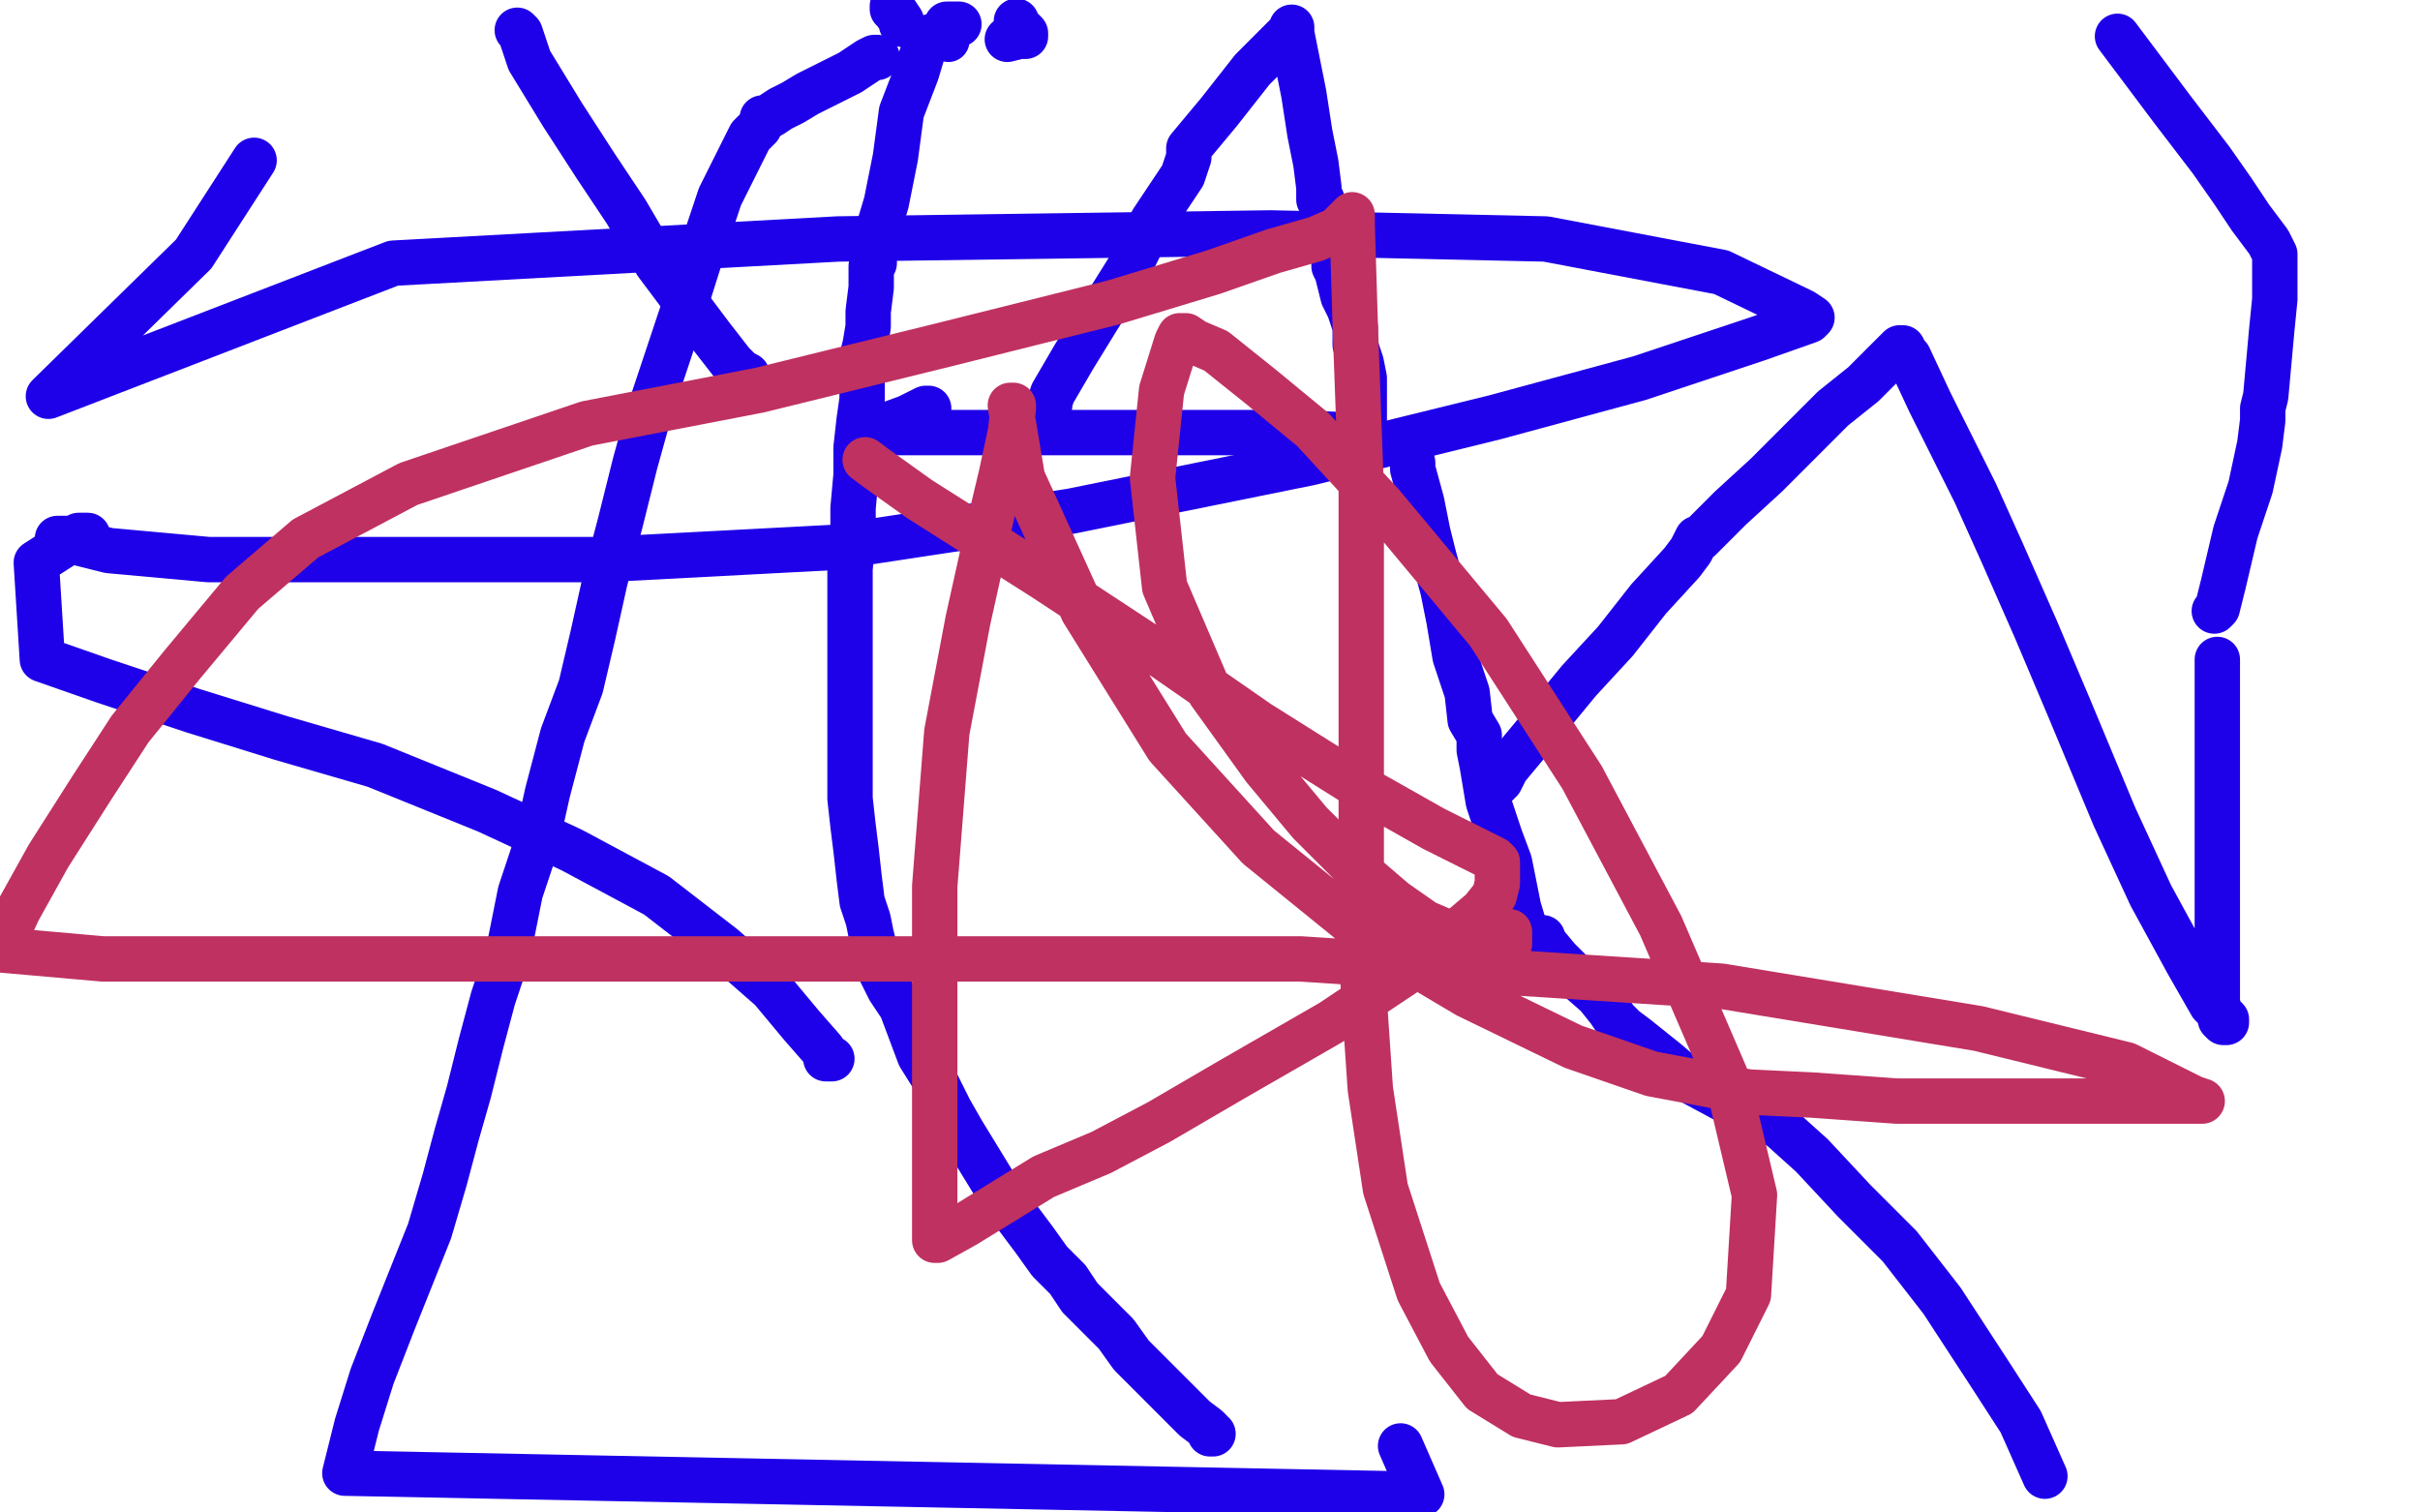<?xml version="1.0" standalone="no"?>
<!DOCTYPE svg PUBLIC "-//W3C//DTD SVG 1.1//EN"
"http://www.w3.org/Graphics/SVG/1.1/DTD/svg11.dtd">

<svg width="800" height="500" version="1.1" xmlns="http://www.w3.org/2000/svg" xmlns:xlink="http://www.w3.org/1999/xlink" style="stroke-antialiasing: false"><desc>This SVG has been created on https://colorillo.com/</desc><rect x='0' y='0' width='800' height='500' style='fill: rgb(255,255,255); stroke-width:0' /><polyline points="290,19 289,19 289,19 287,20 287,20 281,24 281,24 275,27 275,27 267,31 267,31 262,34 262,34 258,36 258,36 255,38 255,38 253,39 252,39 252,40 251,42 248,45 244,53 238,65 234,77 228,96 222,114 215,135 210,153 205,173 200,192 196,210 192,227 186,243 181,262 177,280 172,295 168,315 163,330 159,345 155,361 151,375 147,390 142,407 136,422 130,437 123,455 118,471 114,487 470,494 463,478" style="fill: none; stroke: #1e00e9; stroke-width: 15; stroke-linejoin: round; stroke-linecap: round; stroke-antialiasing: false; stroke-antialias: 0; opacity: 1.0"/>
<polyline points="308,12 306,14 306,14 303,24 303,24 298,37 298,37 296,52 296,52 293,67 293,67 290,77 290,77 289,83 289,83 289,86 289,86 289,87 288,88 288,95 287,103 287,108 286,114 285,118 285,121 285,122 285,125 285,127 285,132 284,139 283,148 283,157 282,168 282,178 281,188 281,199 281,208 281,217 281,225 281,232 281,239 281,247 281,255 281,264 282,273 283,281 284,290 285,298 287,304 288,309 289,313 290,317 291,321 294,327 298,333 301,341 304,349 309,357 314,367 318,374 329,392 330,394 336,402 342,410 347,417 353,423 357,429 363,435 369,441 374,448 383,457 389,463 395,469 399,472 400,473 400,474 401,474" style="fill: none; stroke: #1e00e9; stroke-width: 15; stroke-linejoin: round; stroke-linecap: round; stroke-antialiasing: false; stroke-antialias: 0; opacity: 1.0"/>
<polyline points="298,8 298,7 298,7 296,4 296,4 295,3 295,3 295,2 295,2" style="fill: none; stroke: #1e00e9; stroke-width: 15; stroke-linejoin: round; stroke-linecap: round; stroke-antialiasing: false; stroke-antialias: 0; opacity: 1.0"/>
<polyline points="333,13 337,12 337,12 339,12 339,12 339,11 339,11 338,10 337,10 337,9 336,9 336,8 336,7" style="fill: none; stroke: #1e00e9; stroke-width: 15; stroke-linejoin: round; stroke-linecap: round; stroke-antialiasing: false; stroke-antialias: 0; opacity: 1.0"/>
<polyline points="317,8 316,8 316,8 315,8 315,8 314,8 313,8" style="fill: none; stroke: #1e00e9; stroke-width: 15; stroke-linejoin: round; stroke-linecap: round; stroke-antialiasing: false; stroke-antialias: 0; opacity: 1.0"/>
<circle cx="313.5" cy="13.5" r="7" style="fill: #1e00e9; stroke-antialiasing: false; stroke-antialias: 0; opacity: 1.0"/>
<polyline points="495,259 495,258 496,258 498,254 508,242 522,225 534,212 545,198 556,186 559,182 560,180 561,178 562,178 572,168 584,157 596,145 606,135 616,127 624,119 628,115 629,115 630,117 630,117 631,118 631,118 638,133 638,133 643,143 643,143 648,153 648,153 653,163 653,163 662,183 662,183 673,208 673,208 684,234 699,270 711,296 723,318 731,332 736,337 736,338 735,338 734,337 733,331 733,326 733,319 733,312 733,301 733,285 733,265 733,246 733,227 733,220 733,218" style="fill: none; stroke: #1e00e9; stroke-width: 15; stroke-linejoin: round; stroke-linecap: round; stroke-antialiasing: false; stroke-antialias: 0; opacity: 1.0"/>
<polyline points="347,134 347,133 347,133 348,130 348,130 355,118 355,118 363,105 363,105 373,89 373,89 381,73 381,73 391,58 391,58 393,52 393,52 393,51 393,50 393,49 403,37 414,23 423,14 427,10 427,9 427,11 428,16 431,31 433,44 435,54 436,62 436,66 437,66 437,67 437,69 438,73 439,78 440,80 440,83 441,85 441,88 442,90 443,94 444,98 446,102 448,108 448,114 450,120 451,125 451,128 451,129 451,131 451,136 451,139 451,141 451,143 451,144 450,144 428,143 400,143 373,143 347,143 322,143 302,143 291,143 289,143 288,143 289,142 300,138 304,136 306,135 307,135" style="fill: none; stroke: #1e00e9; stroke-width: 15; stroke-linejoin: round; stroke-linecap: round; stroke-antialiasing: false; stroke-antialias: 0; opacity: 1.0"/>
<polyline points="467,153 467,155 467,155 470,166 470,166 472,176 472,176 474,184 474,184 477,195 477,195 479,205 479,205 481,217 481,217 485,229 486,238 489,243 489,245 489,247 489,248 490,253 492,265 496,277 499,285 502,300 505,310 507,317 508,319" style="fill: none; stroke: #1e00e9; stroke-width: 15; stroke-linejoin: round; stroke-linecap: round; stroke-antialiasing: false; stroke-antialias: 0; opacity: 1.0"/>
<polyline points="510,310 510,311 510,311 515,317 515,317 520,322 520,322 528,329 528,329 532,334 532,334 534,337 534,337 537,340 541,343 551,351 558,357 571,364 572,364 573,365 574,365 577,365 580,367 589,373 599,382 613,397 628,412 642,430 657,453 668,470 676,488" style="fill: none; stroke: #1e00e9; stroke-width: 15; stroke-linejoin: round; stroke-linecap: round; stroke-antialiasing: false; stroke-antialias: 0; opacity: 1.0"/>
<polyline points="732,202 733,201 733,201 735,193 735,193 739,176 739,176 744,161 744,161 747,147 747,147 748,139 748,139 748,136 748,136 748,135 749,131 750,120 751,109 752,99 752,92 752,89 752,87 752,86 752,84 750,80 744,72 738,63 731,53 718,36 700,12" style="fill: none; stroke: #1e00e9; stroke-width: 15; stroke-linejoin: round; stroke-linecap: round; stroke-antialiasing: false; stroke-antialias: 0; opacity: 1.0"/>
<polyline points="171,10 172,11 172,11 175,20 175,20 186,38 186,38 197,55 197,55 207,70 207,70 217,87 217,87 229,103 229,103 235,111 242,120 245,123 247,124" style="fill: none; stroke: #1e00e9; stroke-width: 15; stroke-linejoin: round; stroke-linecap: round; stroke-antialiasing: false; stroke-antialias: 0; opacity: 1.0"/>
<polyline points="84,53 64,84 64,84 16,131 16,131 130,87 277,79 420,77 511,79 569,90 596,103 599,105 598,106 581,112 542,125 494,138 433,153 354,169 275,181 199,185 119,185 69,185 36,182 20,178 19,178 20,178 22,178 25,178 27,177 28,177 29,177 28,177 26,177 12,186 14,218 34,225 64,235 93,244 124,253 161,268 189,281 217,296 239,313 255,327 265,339 272,347 274,350 275,350 274,350 273,350" style="fill: none; stroke: #1e00e9; stroke-width: 15; stroke-linejoin: round; stroke-linecap: round; stroke-antialiasing: false; stroke-antialias: 0; opacity: 1.0"/>
<polyline points="286,152 290,155 290,155 304,165 304,165 345,191 345,191 380,214 380,214 416,239 416,239 451,261 451,261 474,274 474,274 490,282 494,284 495,285 495,286 495,291 495,292 494,296 490,301 470,318 440,338 407,357 383,371 364,381 345,389 332,397 319,405 310,410 309,410 309,408 309,378 309,336 309,293 313,242 320,205 326,178 331,157 334,143 335,135 335,134 334,134 338,158 358,202 386,247 416,280 453,310 485,329 520,346 546,355 578,361 599,362 627,364 661,364 693,364 720,364 728,364 725,363 703,352 654,340 569,326 430,317 290,317 148,317 34,317 0,314 6,301 16,283 30,261 43,241 60,220 80,196 101,178 135,160 194,140 251,129 312,114 368,100 401,90 421,83 435,79 442,76 446,72 447,71 447,74 448,107 450,162 450,223 450,271 450,316 453,360 458,393 469,427 479,446 490,460 503,468 515,471 536,470 555,461 569,446 578,428 580,395 571,357 549,306 523,257 492,209 457,167 434,142 417,128 402,116 395,113 392,111 390,111 389,113 384,129 381,158 385,194 400,229 418,254 433,272 447,286 461,298 471,305 478,308 486,310 494,312 498,312 499,312 499,311 499,310 499,308" style="fill: none; stroke: #bf3160; stroke-width: 15; stroke-linejoin: round; stroke-linecap: round; stroke-antialiasing: false; stroke-antialias: 0; opacity: 1.0"/>
</svg>

